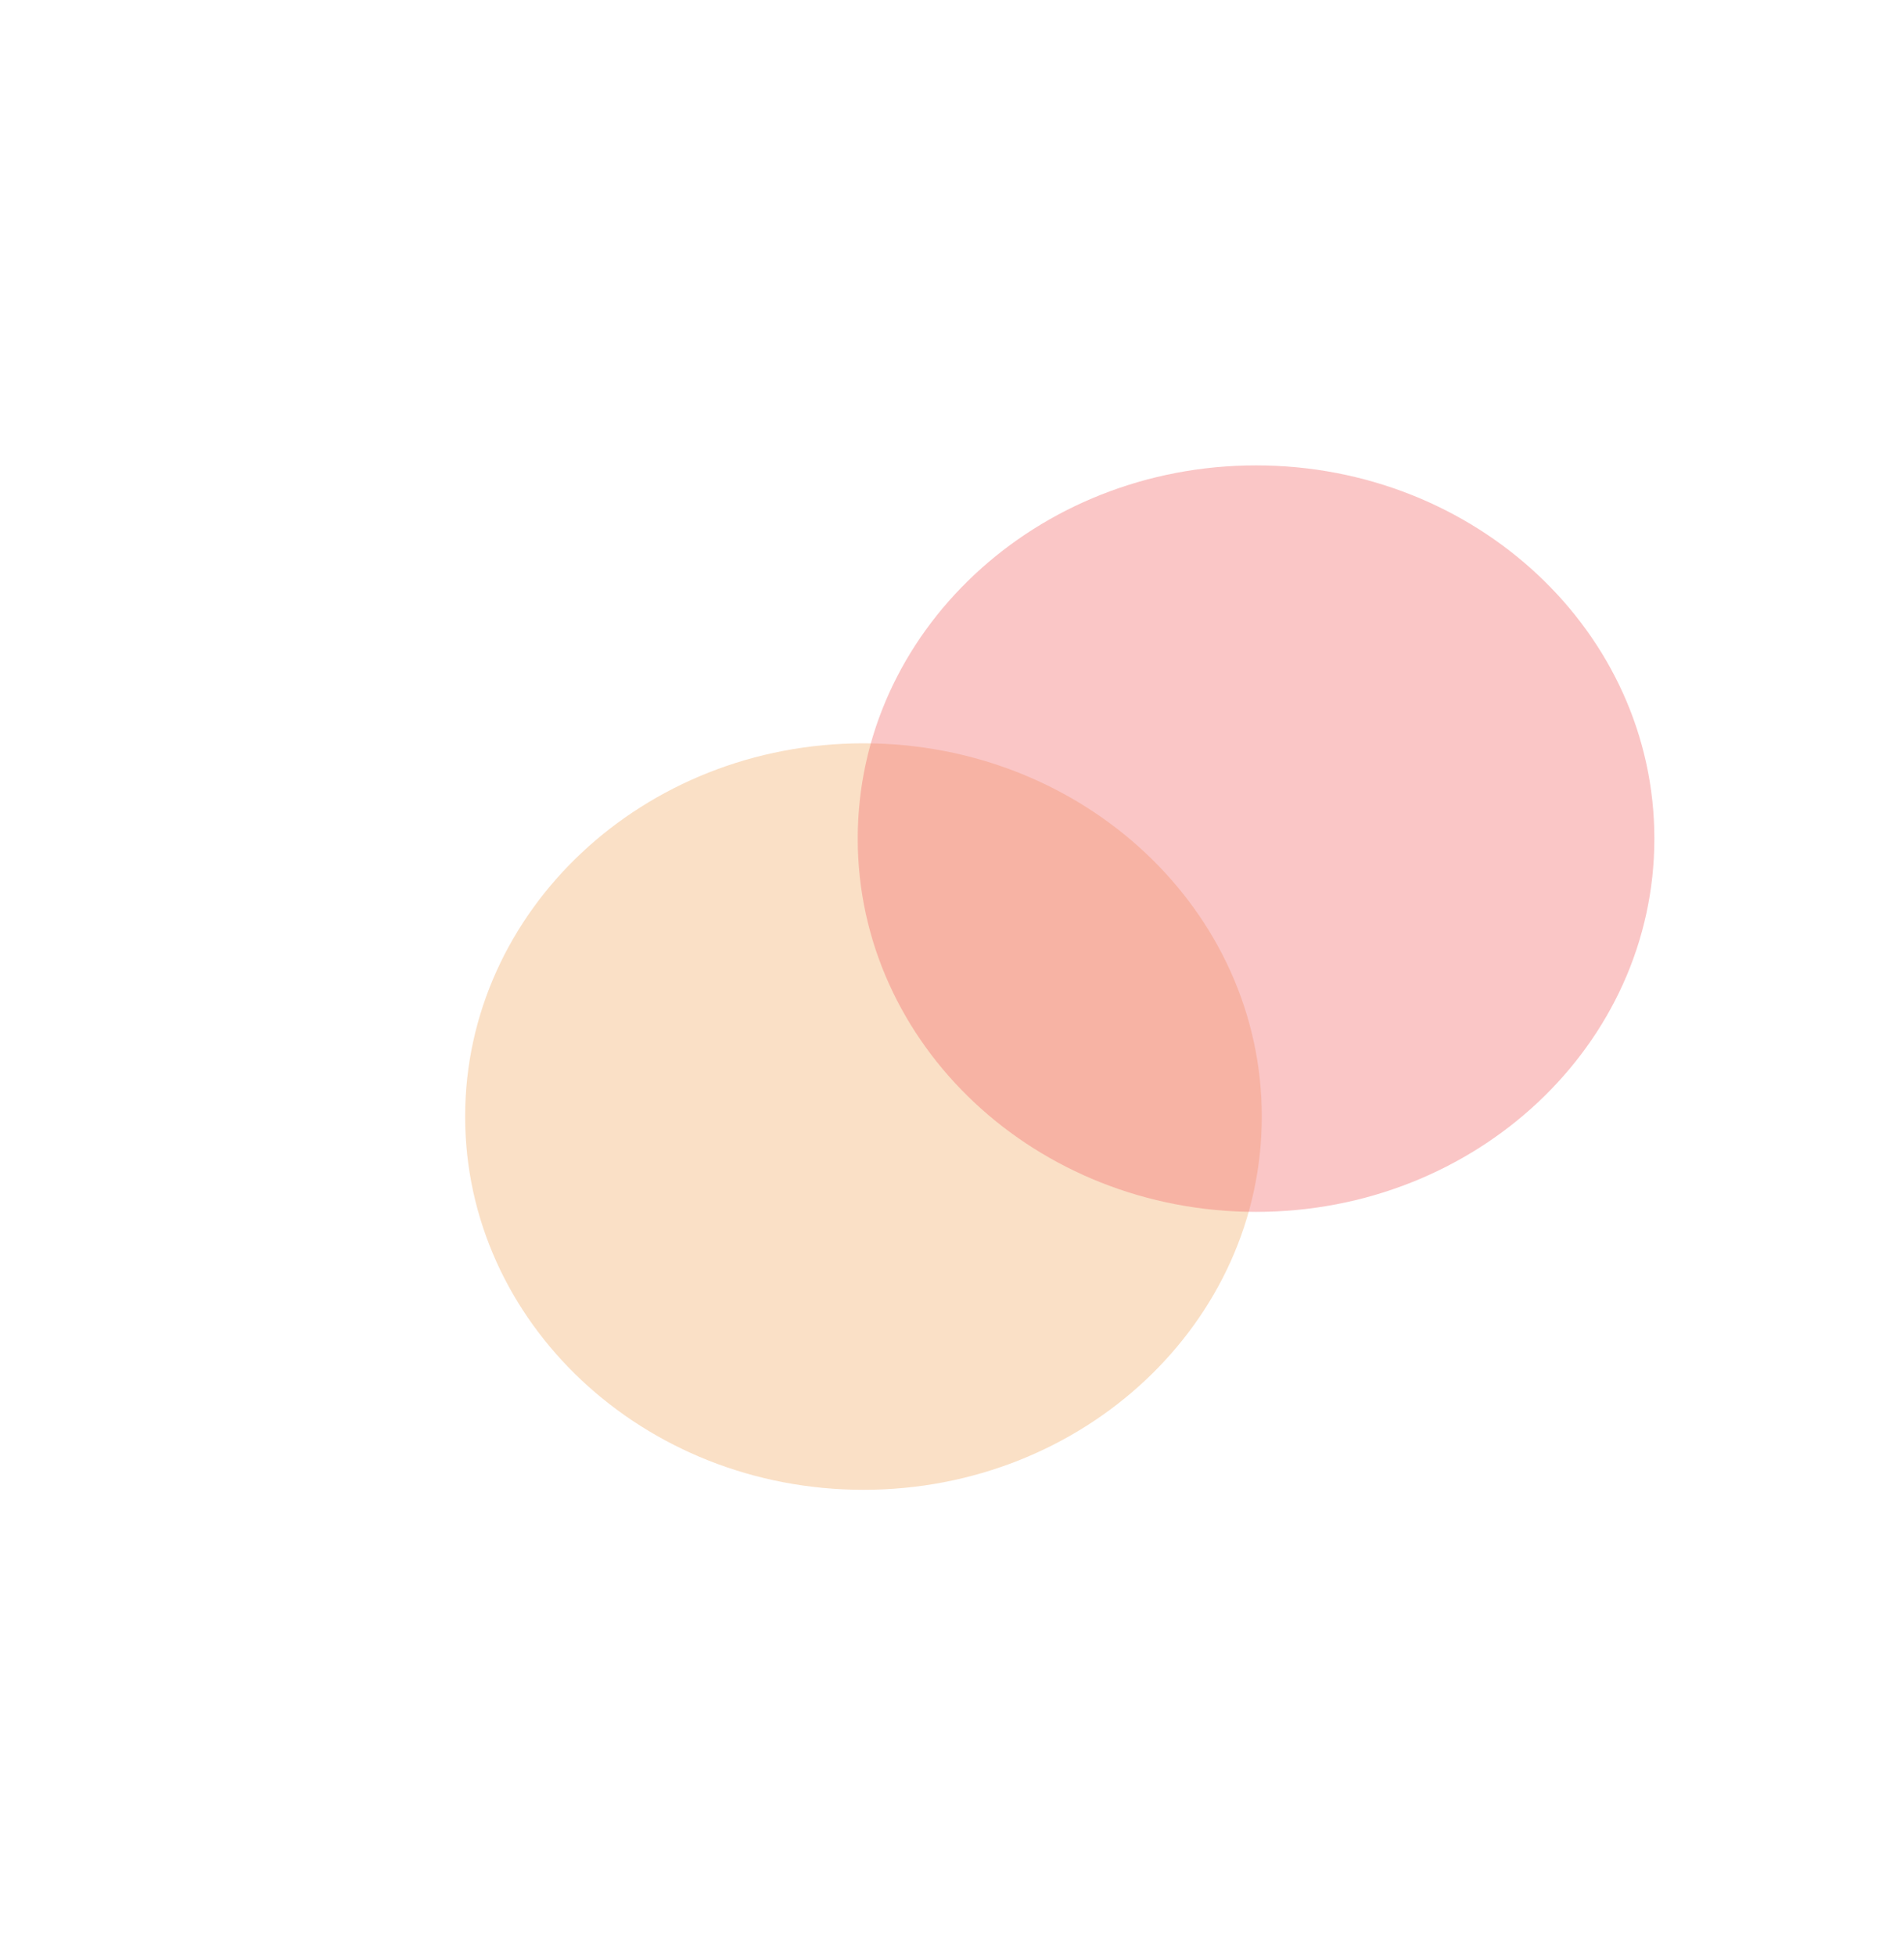 <?xml version="1.0" encoding="UTF-8"?> <svg xmlns="http://www.w3.org/2000/svg" width="1228" height="1261" viewBox="0 0 1228 1261" fill="none"><g filter="url(#filter0_f_163_52)"><path d="M813.801 719.777C813.801 852.664 698.783 960.39 556.901 960.39C415.018 960.39 300 852.664 300 719.777C300 586.89 415.018 479.164 556.901 479.164C698.783 479.164 813.801 586.89 813.801 719.777Z" fill="#F4B271" fill-opacity="0.4"></path></g><g filter="url(#filter1_f_163_52)"><path d="M1067 540.613C1067 673.5 951.982 781.226 810.099 781.226C668.217 781.226 553.199 673.5 553.199 540.613C553.199 407.726 668.217 300 810.099 300C951.982 300 1067 407.726 1067 540.613Z" fill="#F47171" fill-opacity="0.4"></path></g><defs><filter id="filter0_f_163_52" x="0" y="179.164" width="1113.8" height="1081.23" filterUnits="userSpaceOnUse" color-interpolation-filters="sRGB"><feFlood flood-opacity="0" result="BackgroundImageFix"></feFlood><feBlend mode="normal" in="SourceGraphic" in2="BackgroundImageFix" result="shape"></feBlend><feGaussianBlur stdDeviation="150" result="effect1_foregroundBlur_163_52"></feGaussianBlur></filter><filter id="filter1_f_163_52" x="253.199" y="0" width="1113.8" height="1081.23" filterUnits="userSpaceOnUse" color-interpolation-filters="sRGB"><feFlood flood-opacity="0" result="BackgroundImageFix"></feFlood><feBlend mode="normal" in="SourceGraphic" in2="BackgroundImageFix" result="shape"></feBlend><feGaussianBlur stdDeviation="150" result="effect1_foregroundBlur_163_52"></feGaussianBlur></filter></defs></svg> 
